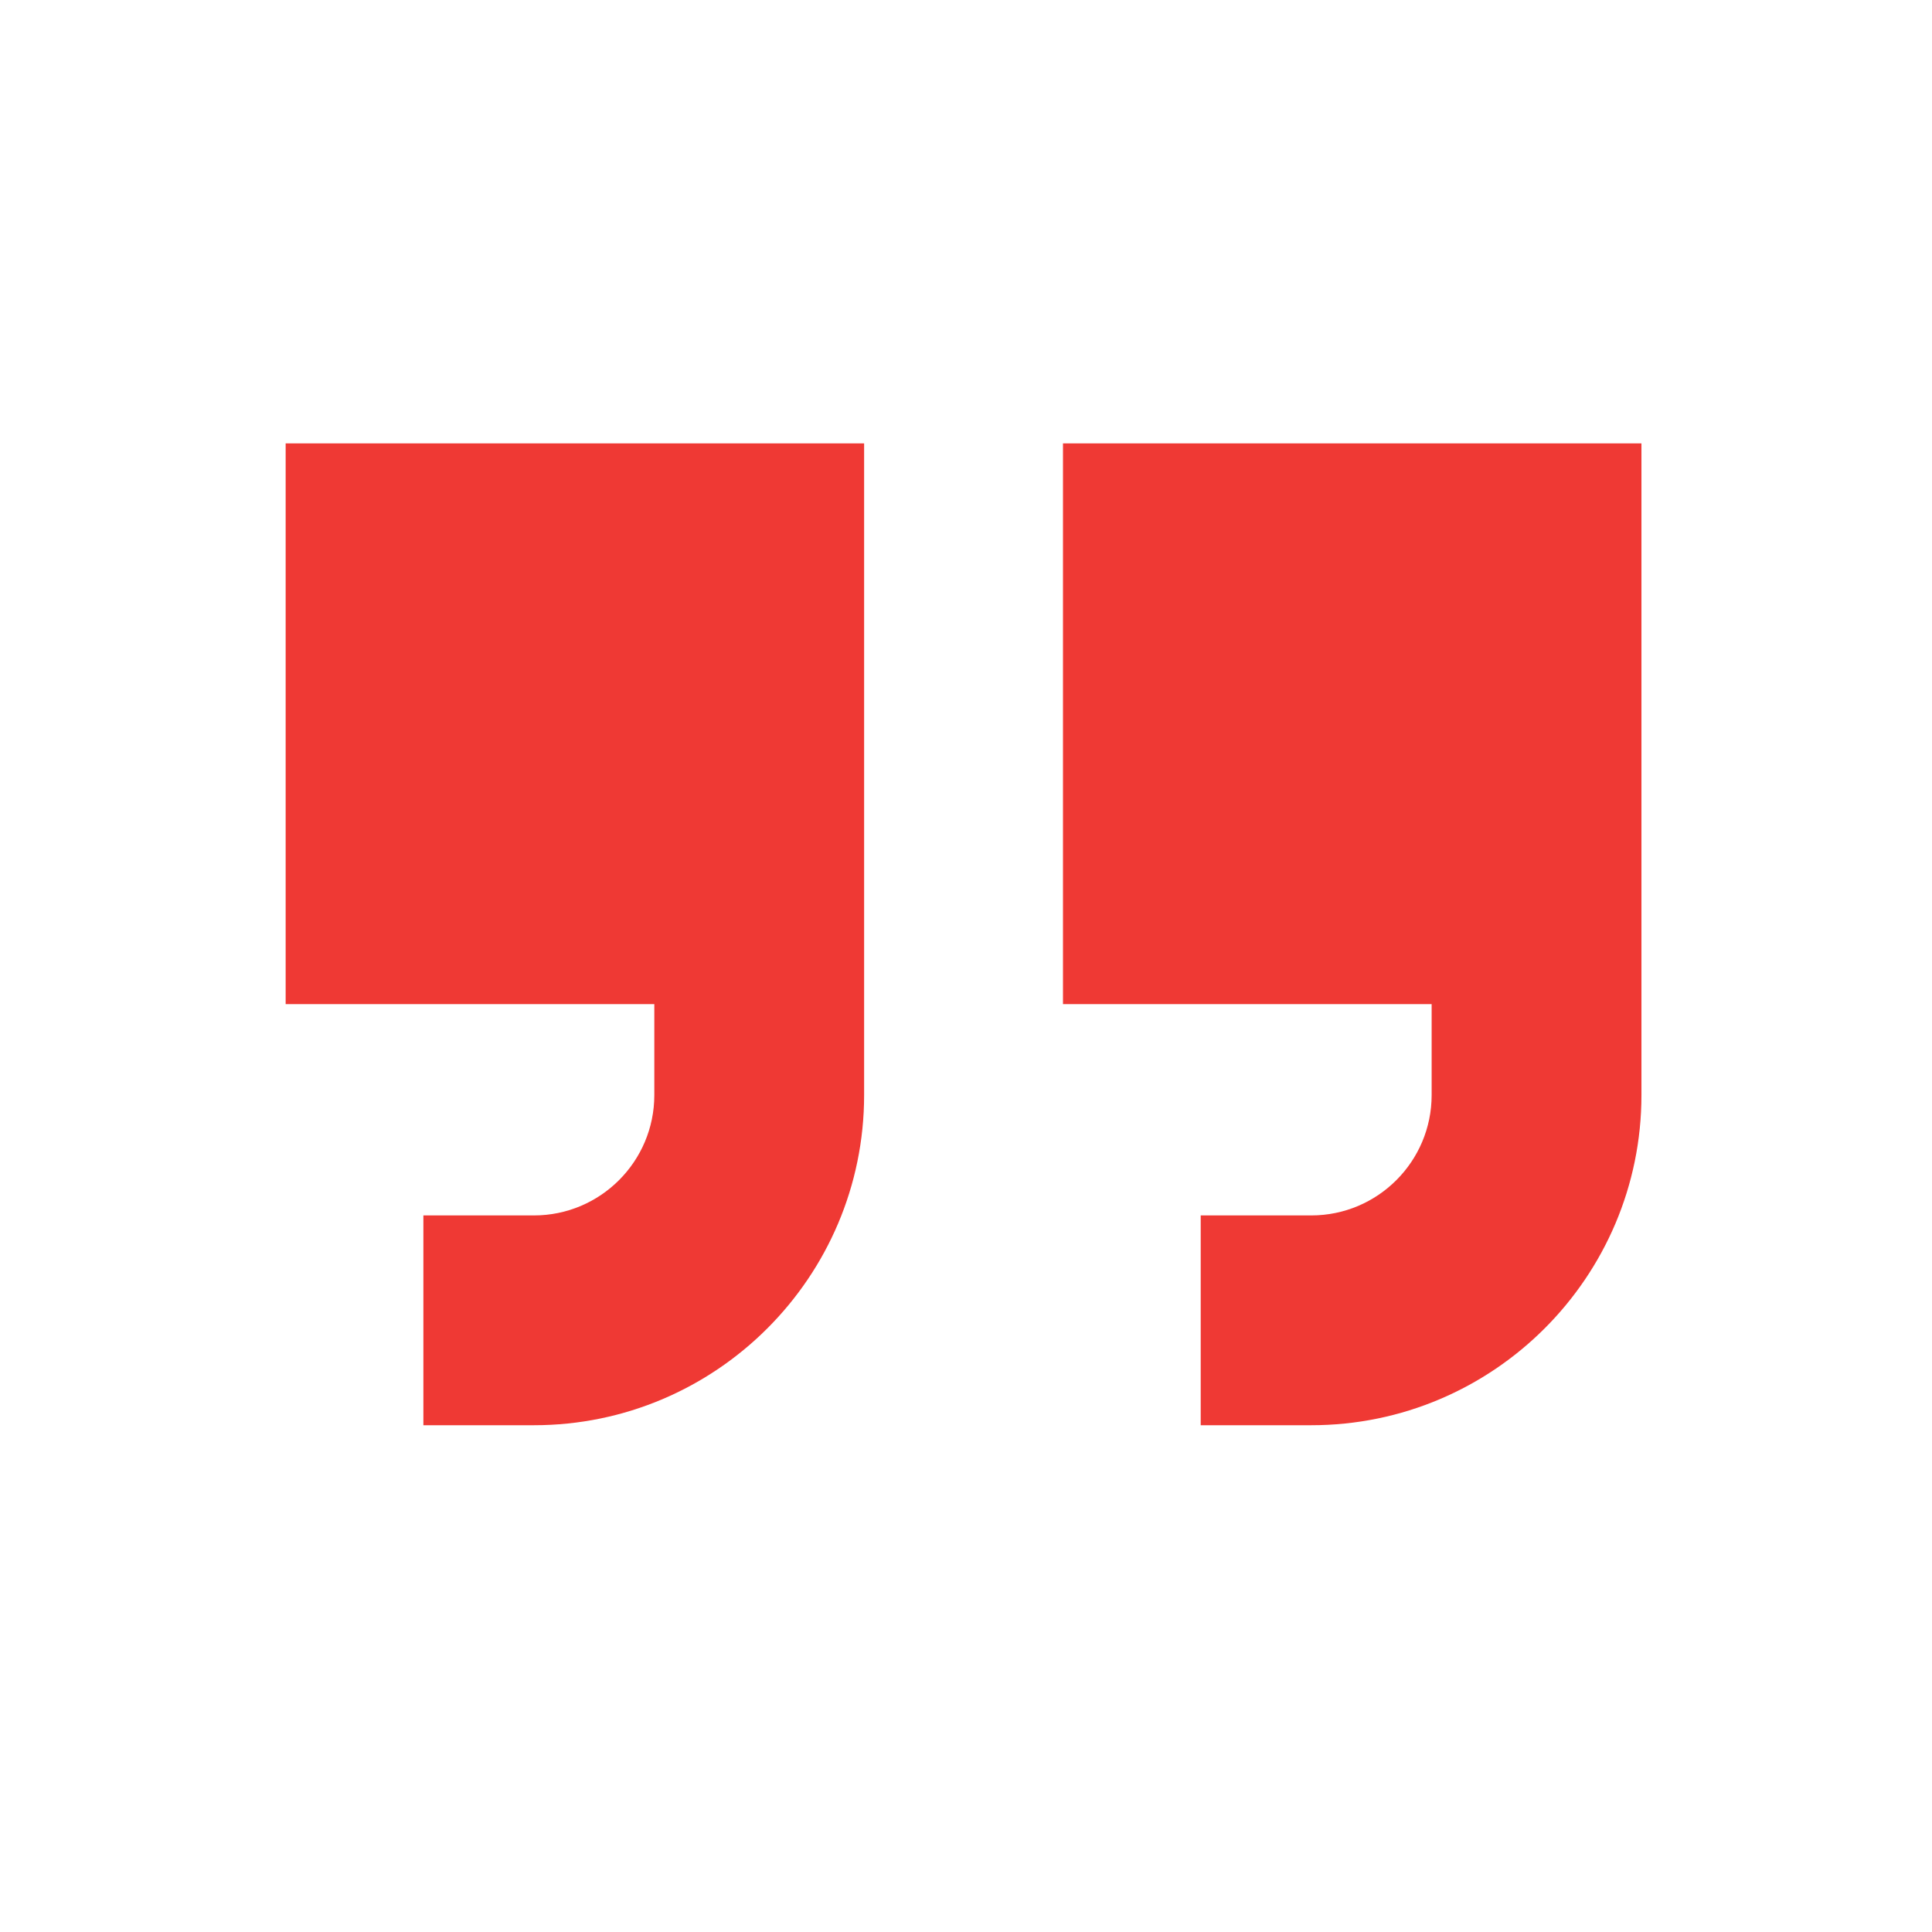 <?xml version="1.0" encoding="UTF-8"?> <svg xmlns="http://www.w3.org/2000/svg" id="Layer_1" version="1.1" viewBox="0 0 512 512"><defs><style> .st0 { fill: #ef3934; } </style></defs><g id="_x37_"><path class="st0" d="M75.7,117.5v148.6h97.7v24.1c0,17.6-14.3,31.9-31.9,31.9h-29.3v55.6h29.3c48.2,0,87.5-39.2,87.5-87.5V117.5H75.7Z"></path><path class="st0" d="M281.7,117.5v148.6h97.7v24.1c0,17.6-14.3,31.9-31.9,31.9h-29.3v55.6h29.3c48.2,0,87.5-39.2,87.5-87.5V117.5h-153.3Z"></path></g></svg> 